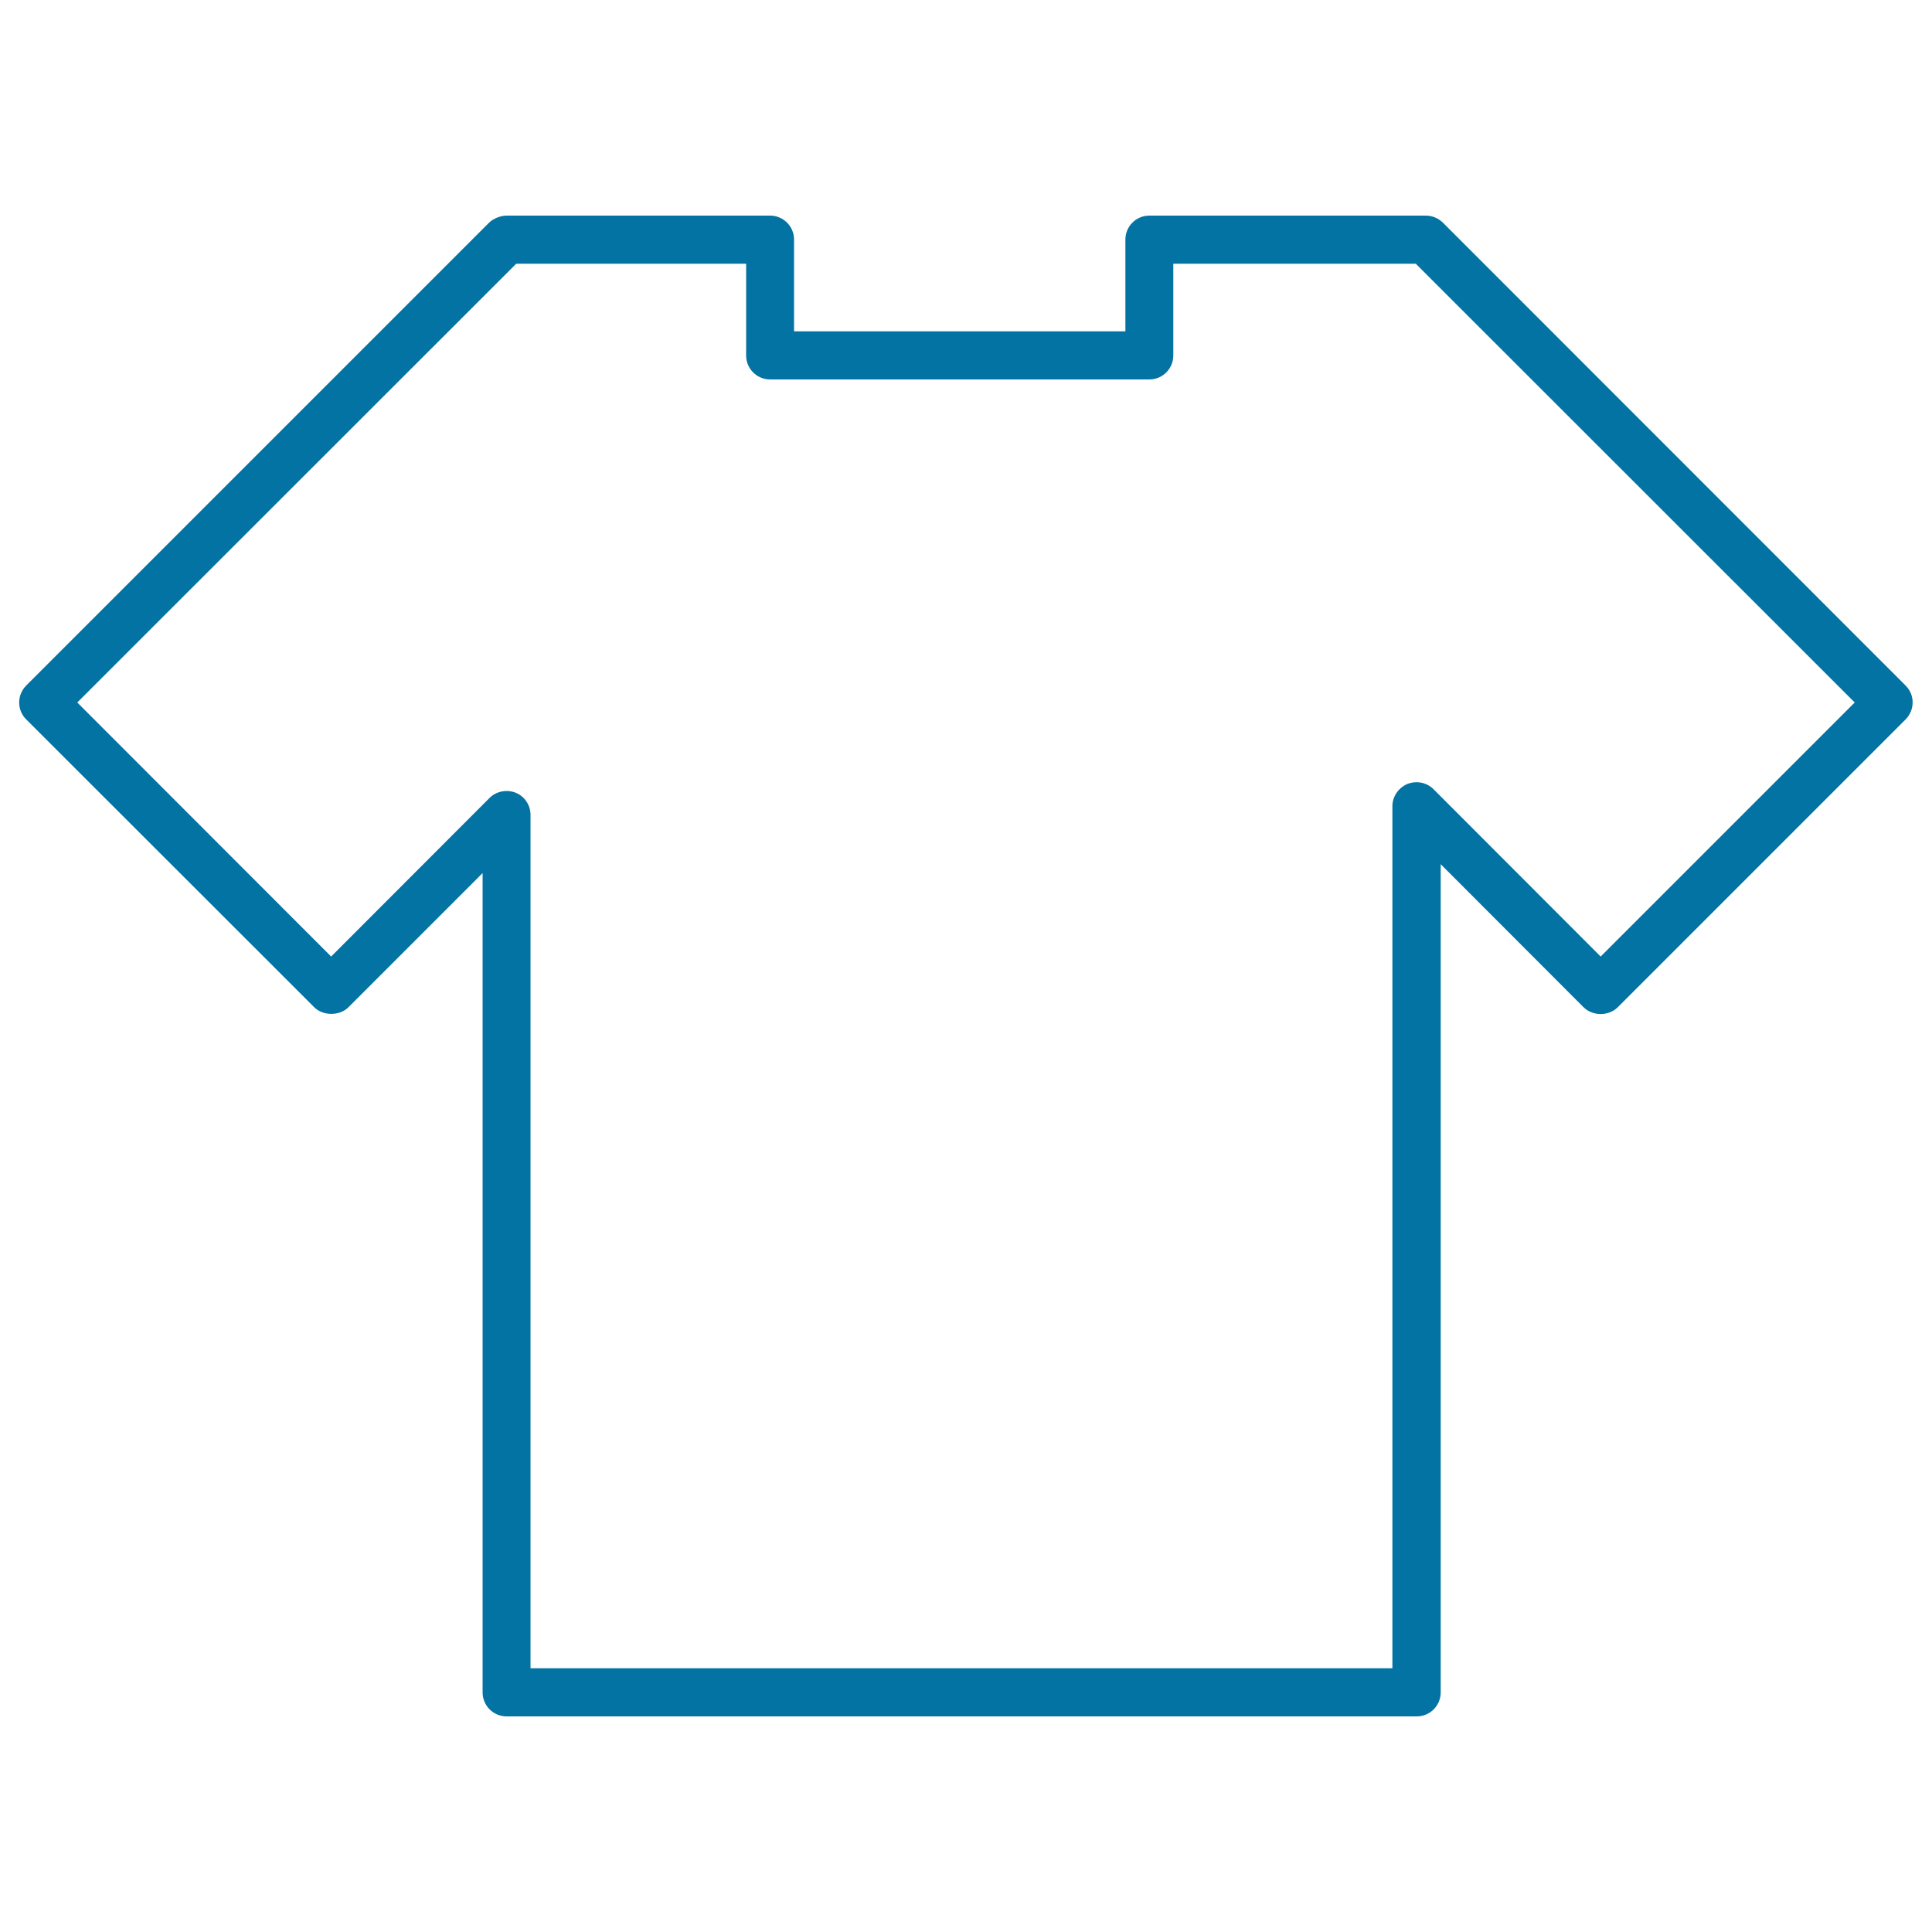 <svg xmlns="http://www.w3.org/2000/svg" viewBox="0 0 1000 1000" style="fill:#0273a2">
<title>Blank Shirt SVG icon</title>
<g><path d="M162.7,521.4c4.5,4.5,13.1,4.5,17.6,0l69.5-69.5V876c0,6.9,5.6,12.4,12.4,12.4h471.1c6.9,0,12.4-5.6,12.4-12.4V447.3l74,74.1c4.7,4.6,12.9,4.6,17.6,0l149-149c4.9-4.9,4.9-12.8,0-17.6L746.8,115.2c-2.4-2.3-5.5-3.6-8.8-3.6H594.9c-6.9,0-12.4,5.6-12.4,12.4v47.5H411V124c0-6.9-5.6-12.4-12.4-12.4H262.1c-2.5,0-6.4,1.2-8.9,3.6L13.6,354.8c-4.9,4.9-4.9,12.8,0,17.6L162.7,521.4z M267.2,136.5h119v47.5c0,6.9,5.6,12.4,12.4,12.4h196.3c6.9,0,12.4-5.6,12.4-12.4v-47.5h125.5L960,363.6L828.5,495.1L742,408.5c-3.5-3.5-8.8-4.6-13.6-2.7c-4.6,2-7.7,6.5-7.7,11.5v446.2H274.6V421.8c0-5-3-9.6-7.7-11.5c-4.6-1.8-10.1-0.8-13.6,2.8l-81.9,82L40,363.6L267.2,136.5z"/></g>
</svg>